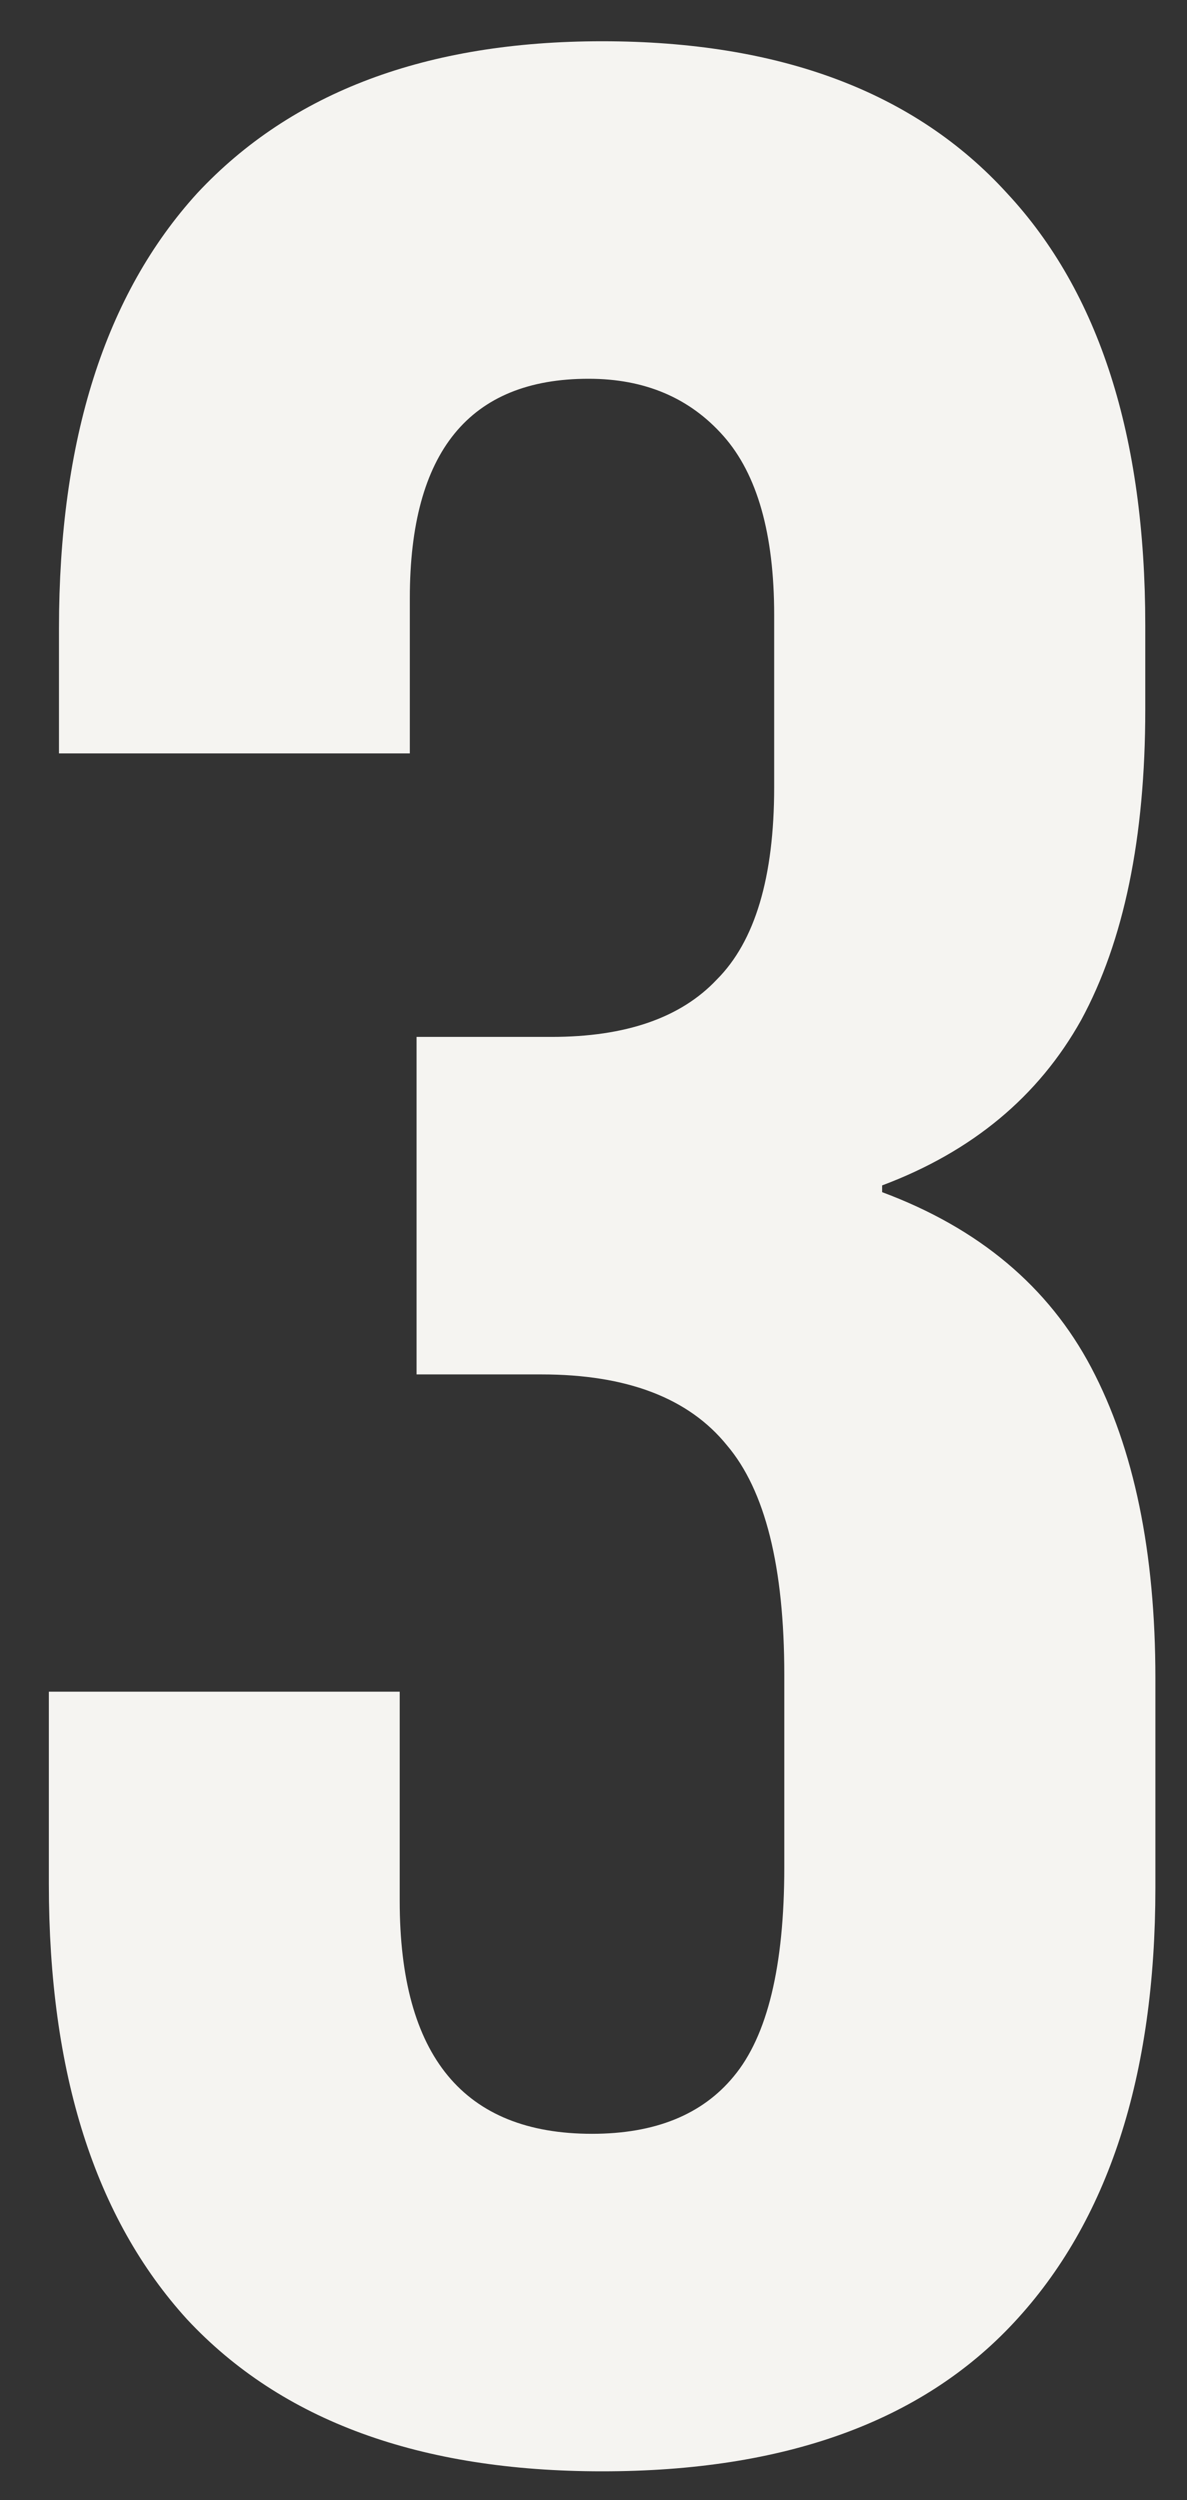 <svg xmlns="http://www.w3.org/2000/svg" width="19" height="40" viewBox="0 0 19 40" fill="none"><rect x="0" y="0" width="19" height="40" fill="#333333" stroke="none"/><path d="M9.638 39.54C6.722 39.54 4.508 38.73 2.996 37.11C1.52 35.49 0.782 33.168 0.782 30.144V27.066H6.398V30.414C6.398 32.898 7.424 34.14 9.476 34.14C10.484 34.14 11.24 33.834 11.744 33.222C12.284 32.574 12.554 31.458 12.554 29.874V26.796C12.554 25.068 12.248 23.844 11.636 23.124C11.024 22.368 10.034 21.99 8.666 21.99H6.668V16.59H8.828C10.016 16.59 10.898 16.284 11.474 15.672C12.086 15.06 12.392 14.034 12.392 12.594V9.84C12.392 8.544 12.122 7.59 11.582 6.978C11.042 6.366 10.322 6.06 9.422 6.06C7.514 6.06 6.56 7.23 6.56 9.57V12.054H0.944V10.056C0.944 7.032 1.682 4.71 3.158 3.09C4.67 1.47 6.83 0.66 9.638 0.66C12.482 0.66 14.642 1.47 16.118 3.09C17.594 4.674 18.332 6.978 18.332 10.002V11.352C18.332 13.404 17.99 15.06 17.306 16.32C16.622 17.544 15.56 18.426 14.12 18.966V19.074C15.668 19.65 16.784 20.586 17.468 21.882C18.152 23.178 18.494 24.834 18.494 26.85V30.198C18.494 33.222 17.738 35.544 16.226 37.164C14.75 38.748 12.554 39.54 9.638 39.54Z" fill="#F5F4F1"></path></svg>